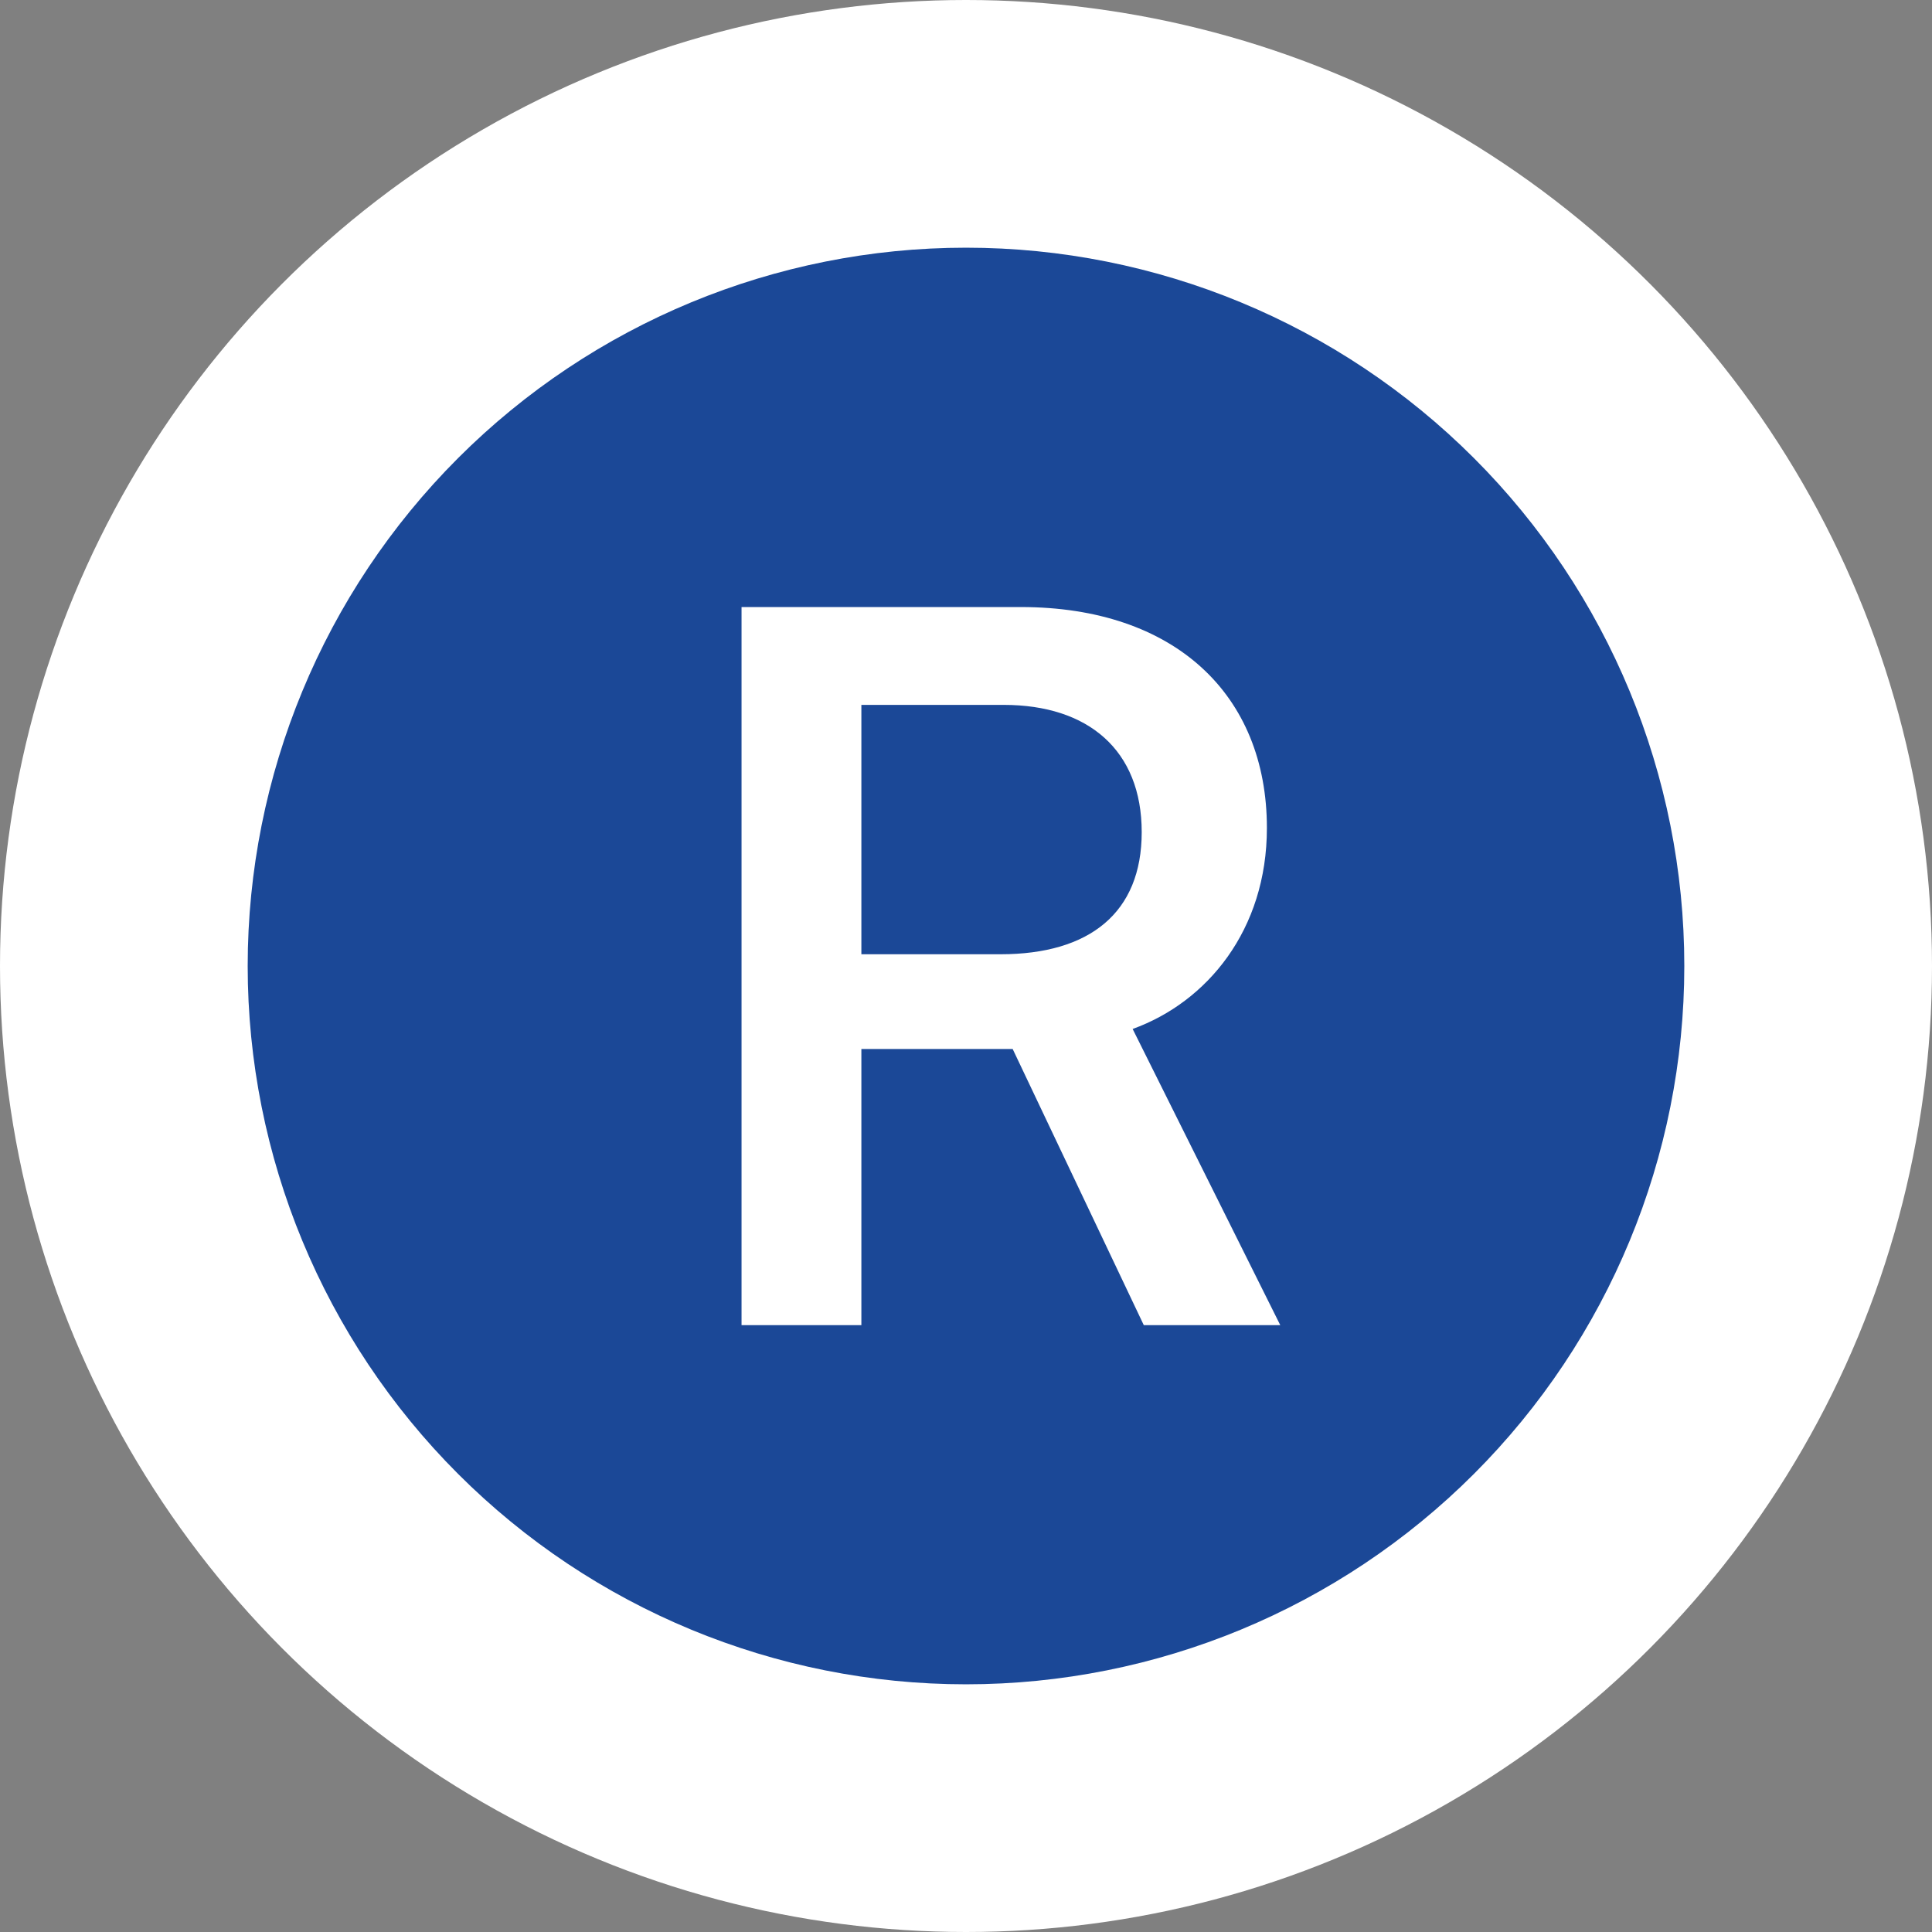 <svg width="39" height="39" viewBox="0 0 39 39" fill="none" xmlns="http://www.w3.org/2000/svg">
<rect x="0" y="0" width="39" height="39" fill="#808080" stroke="none"/>
<circle cx="19.5" cy="19.5" r="19.5" fill="white"/>
<path d="M34 19.5C34 23.346 32.472 27.034 29.753 29.753C27.034 32.472 23.346 34 19.5 34C15.654 34 11.966 32.472 9.247 29.753C6.528 27.034 5 23.346 5 19.5C5 15.654 6.528 11.966 9.247 9.247C11.966 6.528 15.654 5 19.5 5C23.346 5 27.034 6.528 29.753 9.247C32.472 11.966 34 15.654 34 19.5ZM14.969 12.254V26.75H17.388V21.175H20.442L23.089 26.75H25.844L22.864 20.771C24.365 20.229 25.574 18.775 25.574 16.714C25.574 14.017 23.707 12.254 20.607 12.254H14.969ZM17.388 14.229V19.263H20.196C21.999 19.263 23.047 18.423 23.047 16.798C23.047 15.143 21.967 14.229 20.261 14.229H17.388Z" fill="#1B4897"/>
</svg>
